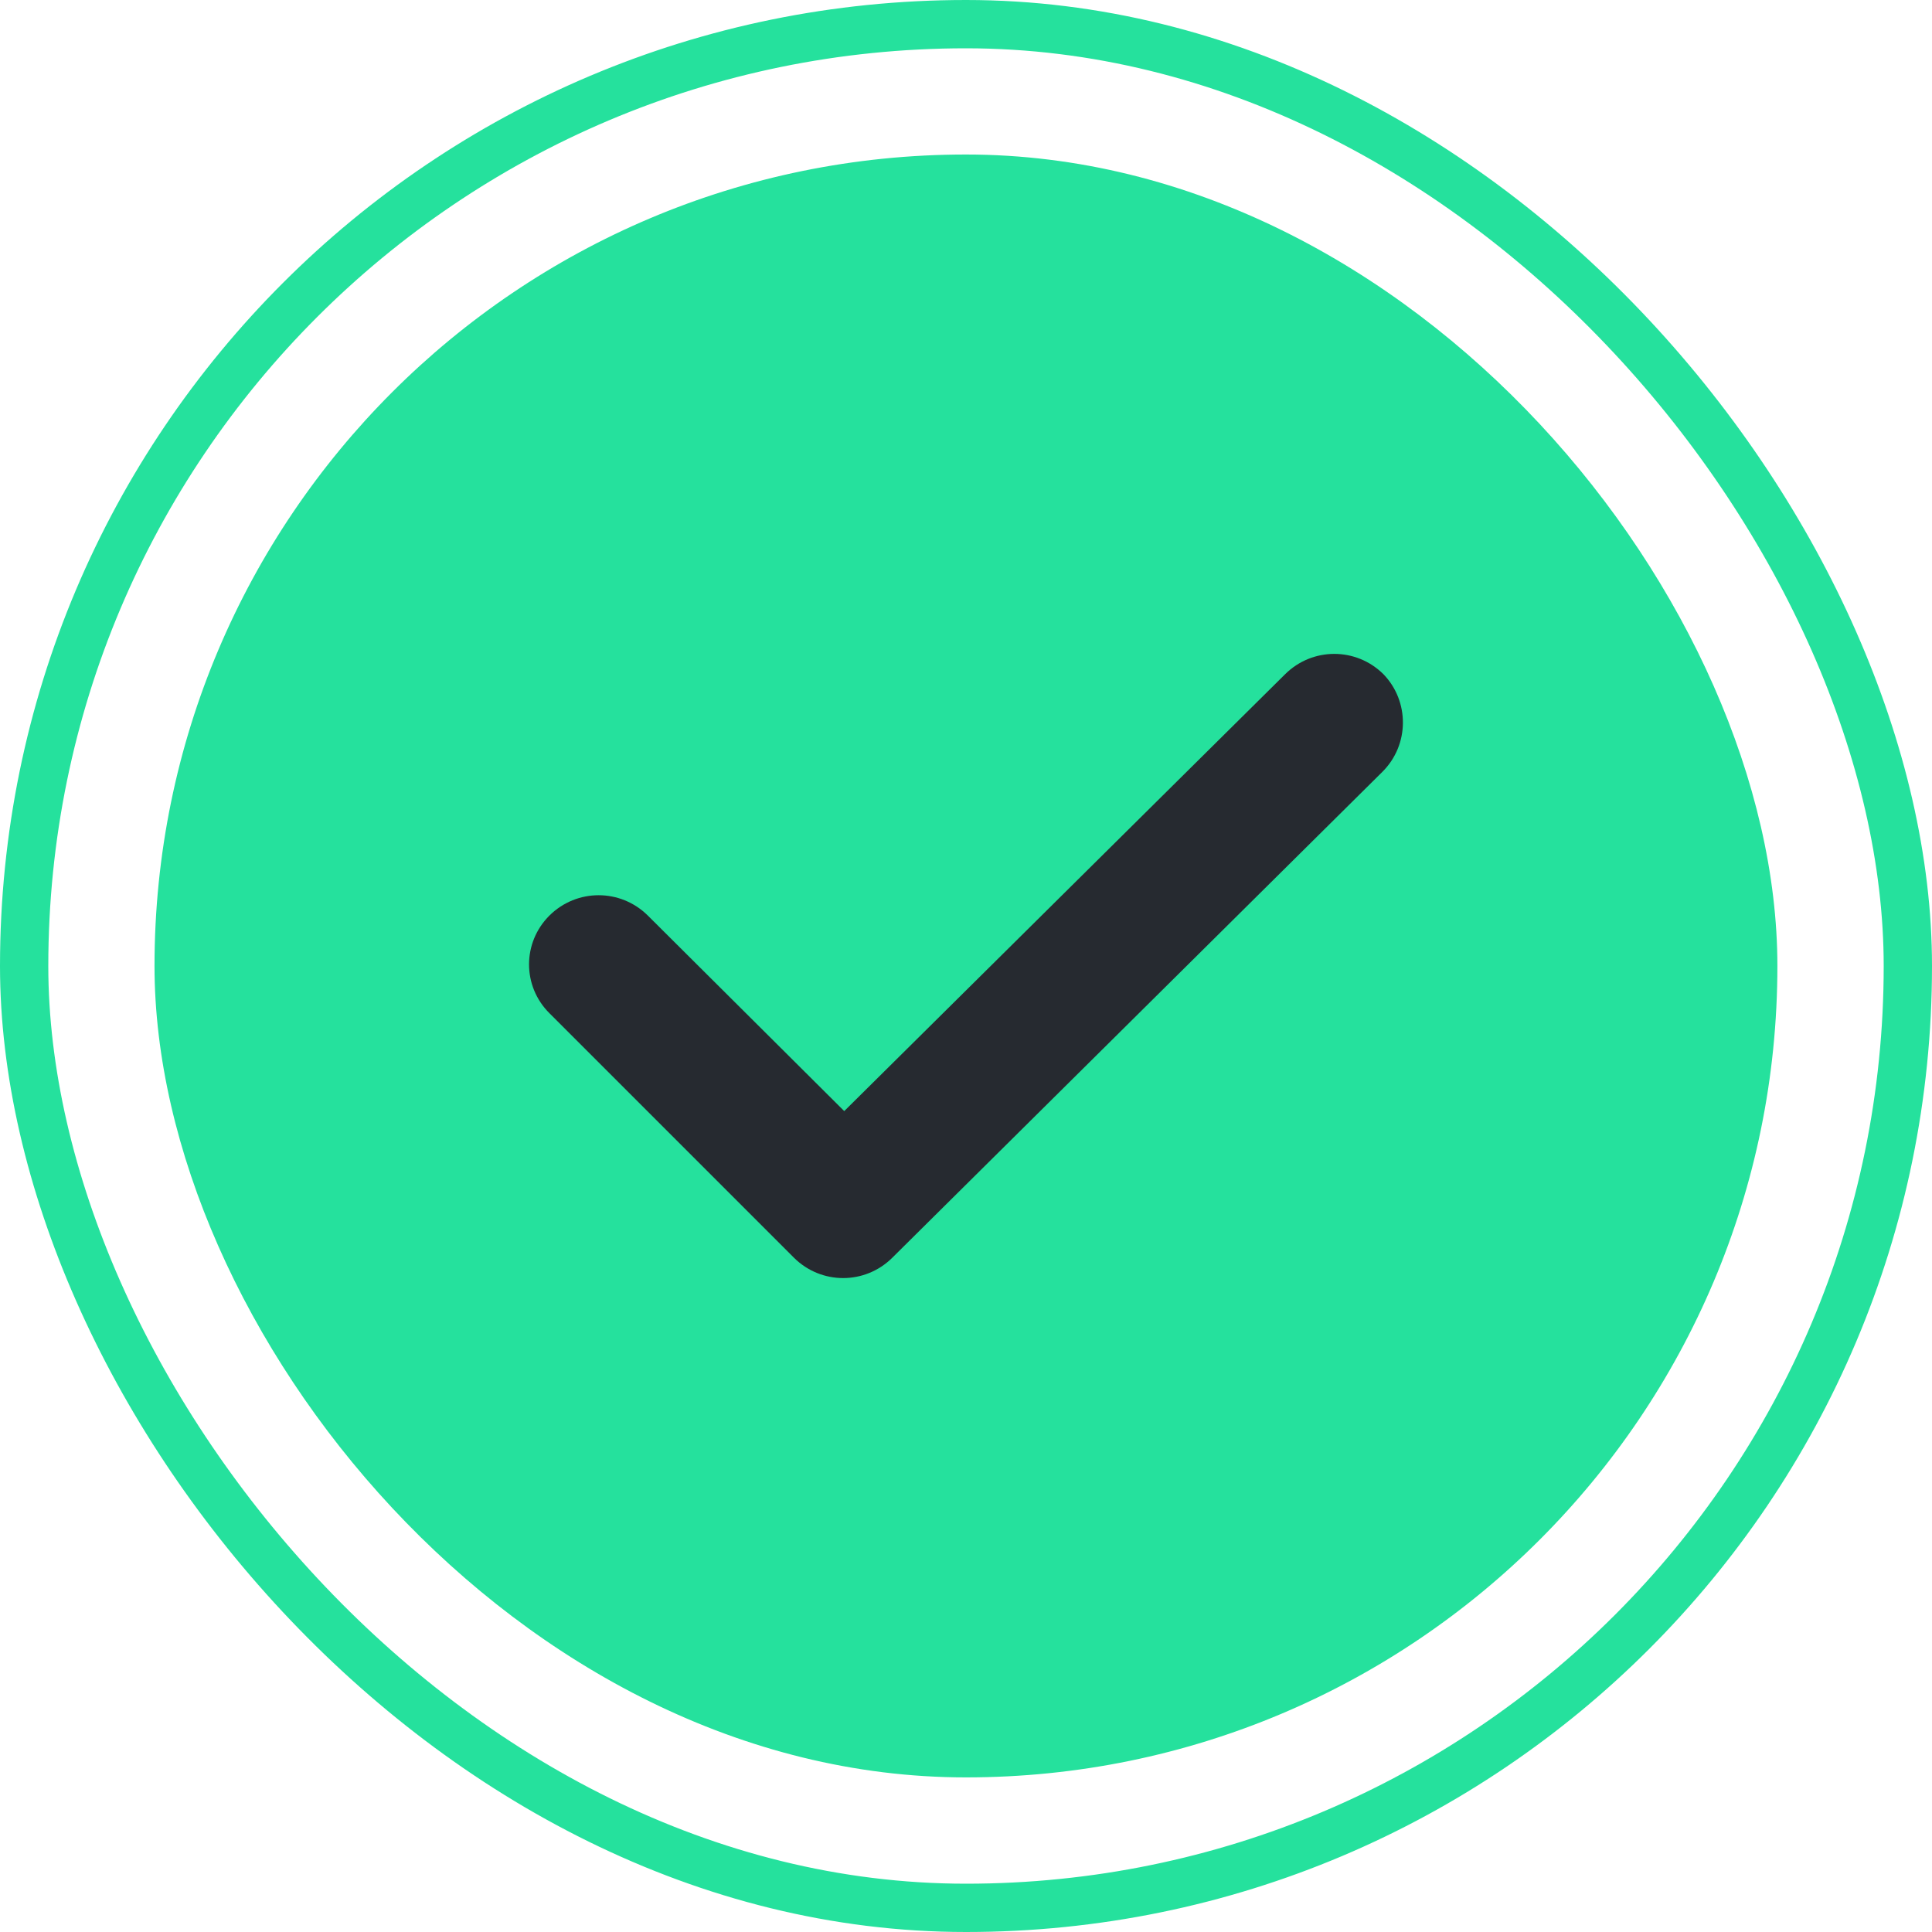 <svg width="40" height="40" viewBox="0 0 40 40" fill="none" xmlns="http://www.w3.org/2000/svg">
<g clip-path="url(#clip0_2359_2076)">
<rect x="0.5" y="0.5" width="39" height="39" rx="19.5" stroke="#25E19D"/>
<rect x="3.199" y="3.199" width="33.6" height="33.6" rx="16.8" fill="#25E19D"/>
<g clip-path="url(#clip1_2359_2076)">
<path fill-rule="evenodd" clip-rule="evenodd" d="M28.619 15.982L18.473 26.041C17.908 26.601 17.004 26.601 16.439 26.041L11.377 20.979C10.812 20.419 10.812 19.515 11.377 18.954C11.942 18.395 12.846 18.395 13.411 18.954L17.479 23.004L26.608 13.958C27.173 13.398 28.077 13.398 28.642 13.958C29.184 14.518 29.184 15.422 28.619 15.982Z" fill="#262A30"/>
</g>
</g>
<defs>
<clipPath id="clip0_2359_2076">
<rect width="40" height="40" fill="white"/>
</clipPath>
<clipPath id="clip1_2359_2076">
<rect width="20.677" height="20.677" fill="white" transform="translate(10.954 10.953)"/>
</clipPath>
</defs>
</svg>
